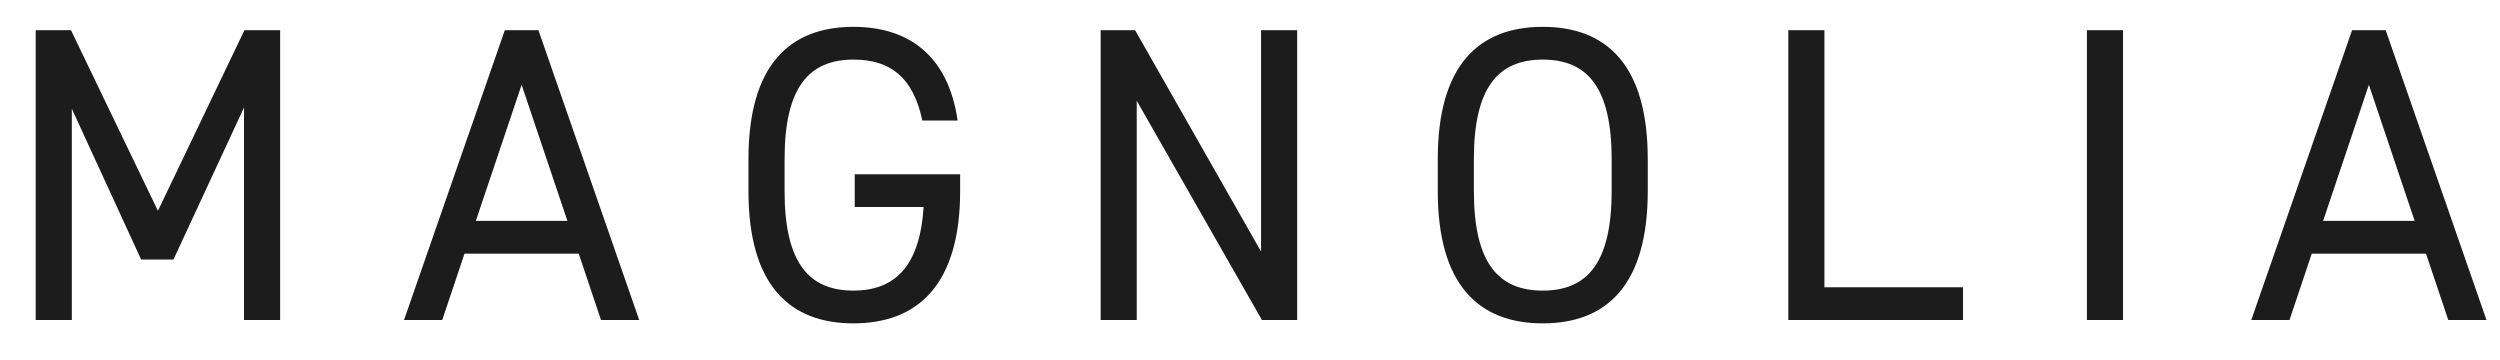 <svg width="125" height="18" viewBox="0 0 125 18" fill="none" xmlns="http://www.w3.org/2000/svg">
<path d="M3.549 1.51L7.896 10.54L12.222 1.51H14.007V16H12.201V5.374L8.673 12.976H7.056L3.591 5.437V16H1.785V1.51H3.549ZM22.112 16H20.201L25.241 1.51H26.921L31.961 16H30.05L28.937 12.682H23.225L22.112 16ZM26.081 4.24L23.792 11.044H28.37L26.081 4.24ZM42.736 8.713H48.007V9.553C48.007 14.236 45.886 16.168 42.673 16.168C39.46 16.168 37.423 14.236 37.423 9.553V7.957C37.423 3.274 39.46 1.342 42.673 1.342C45.487 1.342 47.419 2.833 47.881 6.025H46.117C45.655 3.862 44.521 2.98 42.673 2.98C40.447 2.98 39.229 4.366 39.229 7.957V9.553C39.229 13.144 40.447 14.53 42.673 14.53C44.71 14.53 45.991 13.354 46.18 10.351H42.736V8.713ZM63.053 1.51H64.859V16H63.096L56.837 5.038V16H55.032V1.51H56.754L63.053 12.577V1.51ZM82.388 9.553C82.388 14.236 80.351 16.168 77.138 16.168C73.925 16.168 71.888 14.236 71.888 9.553V7.957C71.888 3.274 73.925 1.342 77.138 1.342C80.351 1.342 82.388 3.274 82.388 7.957V9.553ZM73.694 7.957V9.553C73.694 13.144 74.912 14.53 77.138 14.53C79.364 14.53 80.582 13.144 80.582 9.553V7.957C80.582 4.366 79.364 2.98 77.138 2.98C74.912 2.98 73.694 4.366 73.694 7.957ZM91.221 1.51V14.362H98.151V16H89.415V1.51H91.221ZM106.151 1.51V16H104.345V1.51H106.151ZM114.475 16H112.564L117.604 1.51H119.284L124.324 16H122.413L121.3 12.682H115.588L114.475 16ZM118.444 4.24L116.155 11.044H120.733L118.444 4.24Z" fill="#1C1C1C"/>
</svg>
